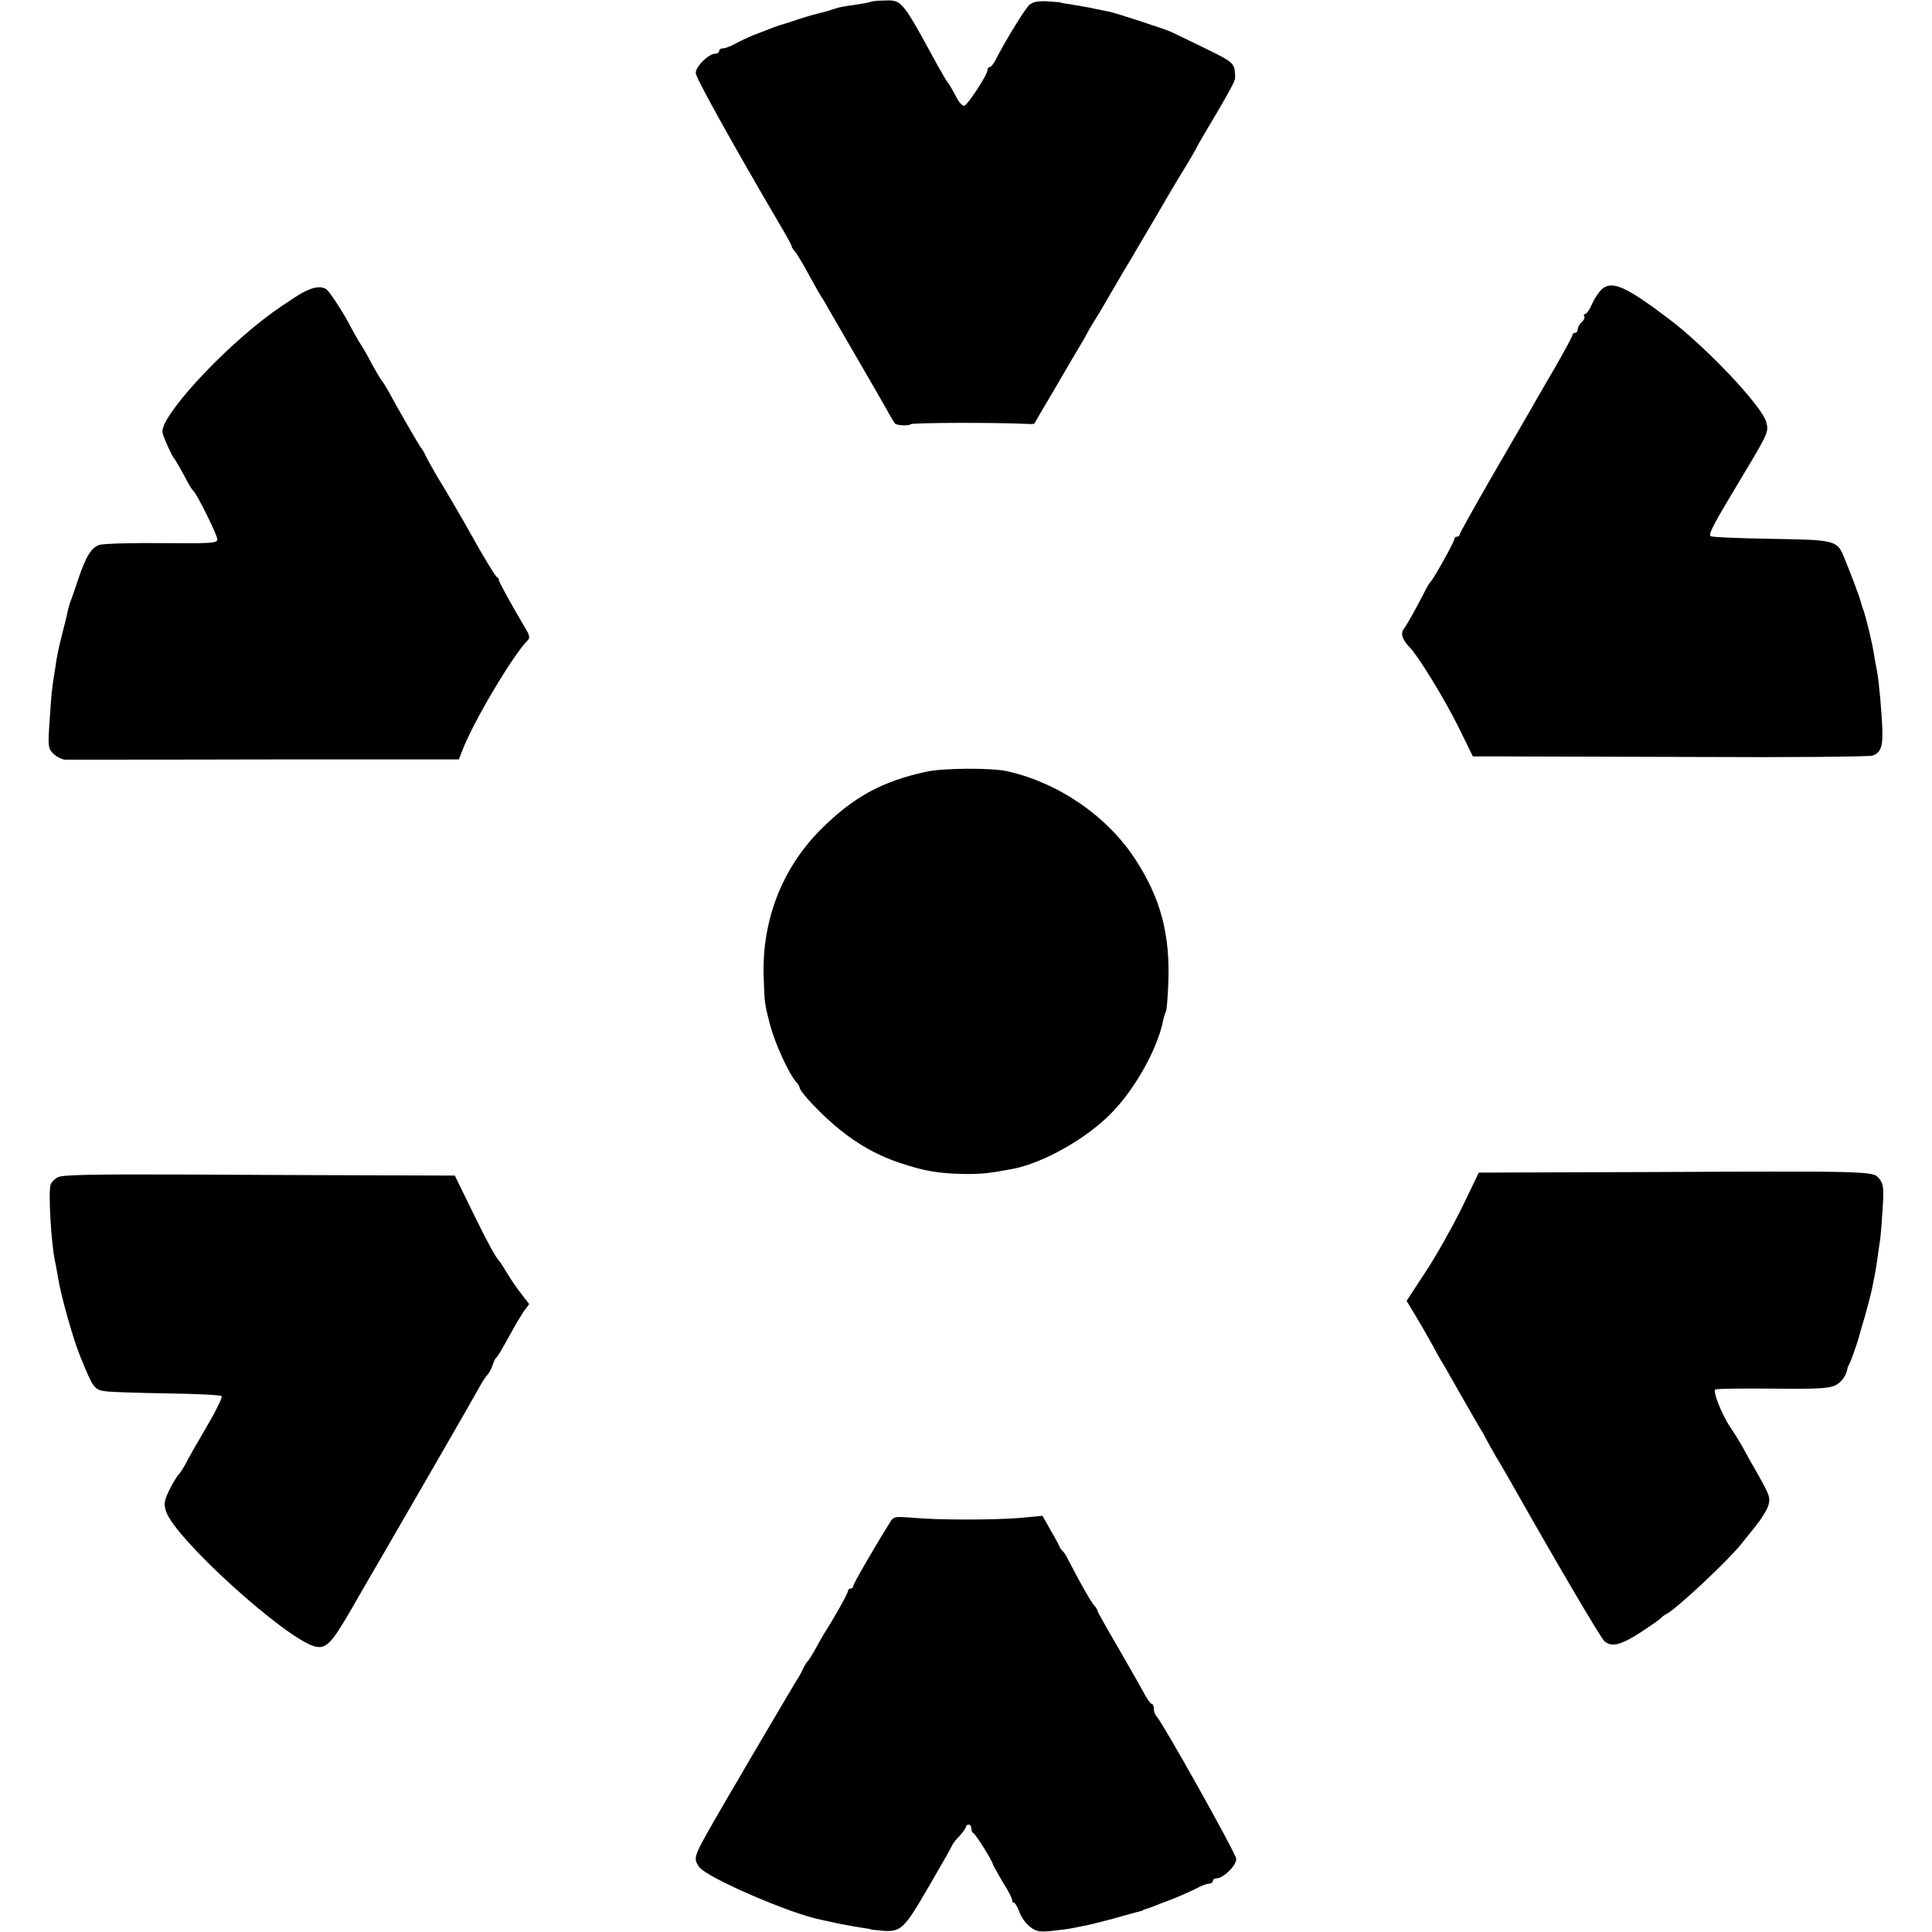 <?xml version="1.0" standalone="no"?>
<!DOCTYPE svg PUBLIC "-//W3C//DTD SVG 20010904//EN"
 "http://www.w3.org/TR/2001/REC-SVG-20010904/DTD/svg10.dtd">
<svg version="1.0" xmlns="http://www.w3.org/2000/svg"
 width="720pt" height="720pt" viewBox="0 0 720 720"
 preserveAspectRatio="xMidYMid meet">
<g transform="translate(0,720) scale(0.1,-0.1)"
fill="#000000" stroke="none">
<path d="M3247 7194 c-2 -2 -23 -6 -47 -10 -65 -9 -73 -11 -90 -17 -8 -3 -35
-11 -60 -17 -25 -6 -65 -18 -90 -27 -25 -8 -49 -16 -55 -17 -5 -2 -23 -8 -40
-15 -16 -6 -43 -17 -60 -23 -16 -7 -45 -20 -63 -30 -18 -10 -39 -18 -47 -18
-8 0 -15 -4 -15 -10 0 -5 -6 -10 -14 -10 -25 0 -75 -49 -73 -73 1 -19 146
-279 308 -555 27 -45 49 -85 49 -89 0 -4 6 -14 14 -22 7 -9 30 -47 51 -86 21
-38 41 -74 45 -80 4 -5 17 -26 27 -45 11 -19 62 -107 113 -195 51 -88 102
-176 112 -195 11 -19 21 -36 23 -38 7 -8 50 -10 59 -3 8 6 315 7 440 1 10 -1
19 0 21 2 1 2 37 64 81 138 43 74 84 144 91 155 7 11 17 29 23 40 5 11 21 38
35 60 14 22 43 72 65 110 23 39 50 86 62 105 11 19 59 100 106 180 46 80 95
161 107 180 12 19 25 42 29 50 4 8 17 32 29 52 97 163 120 205 120 218 -1 55
-2 56 -110 109 -60 29 -117 57 -128 62 -30 13 -205 70 -229 75 -12 2 -45 9
-73 15 -29 5 -65 12 -80 14 -16 2 -28 4 -28 5 0 1 -22 3 -50 5 -36 2 -55 -2
-69 -13 -16 -15 -89 -133 -125 -204 -8 -16 -18 -28 -23 -28 -4 0 -8 -5 -8 -12
0 -16 -72 -127 -86 -132 -7 -2 -20 12 -30 32 -10 20 -24 44 -30 52 -7 8 -25
40 -42 70 -131 241 -131 241 -198 238 -24 0 -45 -3 -47 -4z"/>
<path d="M5974 6126 c-11 -8 -29 -33 -39 -55 -10 -23 -22 -41 -27 -41 -5 0 -7
-4 -4 -9 3 -5 -1 -14 -9 -21 -8 -7 -15 -19 -15 -26 0 -8 -4 -14 -10 -14 -5 0
-10 -4 -10 -9 0 -4 -29 -58 -64 -119 -36 -61 -76 -131 -89 -154 -14 -24 -79
-137 -146 -252 -66 -115 -121 -213 -121 -217 0 -5 -4 -9 -10 -9 -5 0 -10 -4
-10 -9 0 -10 -79 -152 -90 -161 -3 -3 -11 -16 -18 -30 -35 -68 -69 -129 -80
-143 -14 -17 -6 -41 22 -70 31 -31 129 -191 181 -296 l54 -110 113 0 c62 0
392 -1 733 -2 341 -2 630 1 643 5 30 10 39 32 37 96 -2 63 -13 184 -20 220 -3
14 -8 41 -11 60 -6 42 -32 149 -41 170 -3 8 -7 21 -9 29 -3 14 -36 102 -62
165 -26 63 -33 64 -274 68 -119 2 -219 6 -223 10 -9 8 10 43 123 231 93 155
94 159 84 195 -19 63 -228 283 -367 387 -153 115 -203 138 -241 111z"/>
<path d="M1099 6092 c-31 -20 -69 -46 -84 -57 -191 -139 -425 -395 -409 -449
6 -23 36 -88 44 -96 4 -4 24 -39 54 -95 6 -11 14 -22 17 -25 13 -11 89 -164
89 -180 0 -14 -21 -16 -207 -14 -115 1 -220 -2 -234 -7 -30 -12 -49 -43 -78
-129 -12 -36 -24 -72 -28 -80 -3 -8 -7 -22 -9 -30 -1 -8 -10 -44 -19 -80 -19
-76 -20 -79 -30 -145 -13 -81 -13 -85 -20 -191 -7 -95 -6 -103 14 -123 11 -11
31 -21 43 -22 13 0 75 0 138 0 63 0 388 0 723 1 l607 0 11 28 c39 106 191 362
246 416 8 8 7 18 -7 41 -62 105 -103 181 -101 184 1 2 -1 7 -7 10 -7 5 -50 75
-102 169 -17 31 -80 140 -123 210 -15 26 -33 58 -40 72 -6 14 -14 27 -17 30
-5 4 -96 162 -124 215 -6 11 -16 27 -22 35 -7 8 -24 38 -39 65 -14 28 -35 64
-46 80 -10 17 -24 41 -31 55 -21 43 -80 135 -92 142 -23 16 -63 6 -117 -30z"/>
<path d="M3452 4324 c-166 -36 -273 -95 -394 -216 -144 -145 -219 -338 -212
-549 3 -97 4 -103 24 -179 18 -68 68 -178 96 -211 8 -8 14 -19 14 -22 0 -16
87 -107 151 -158 70 -56 140 -95 220 -122 93 -31 144 -40 239 -42 66 -1 95 2
185 19 113 22 273 112 365 206 91 92 174 242 195 348 2 12 7 26 10 32 3 5 7
53 9 107 7 180 -28 313 -120 456 -104 163 -288 290 -481 333 -59 13 -239 12
-301 -2z"/>
<path d="M6108 2832 l-597 -2 -64 -133 c-36 -72 -96 -180 -135 -238 l-70 -107
35 -58 c20 -33 46 -79 60 -104 13 -25 28 -52 33 -60 6 -8 39 -67 75 -130 36
-63 70 -122 75 -130 6 -8 13 -22 17 -30 4 -8 20 -37 36 -65 17 -27 39 -66 50
-85 162 -287 344 -598 357 -607 27 -22 60 -14 133 33 40 26 74 50 77 54 3 4
12 11 22 16 40 22 230 200 278 261 8 10 32 40 53 66 21 26 42 60 47 76 8 30 7
35 -43 124 -15 26 -39 68 -53 95 -15 26 -35 58 -45 72 -32 47 -68 138 -56 142
7 3 104 4 217 3 170 -2 210 1 233 14 22 13 38 36 42 61 0 3 3 10 6 15 6 9 28
73 36 100 1 6 12 42 23 80 11 39 22 81 25 95 3 14 7 36 10 50 3 14 8 43 11 65
3 22 7 54 10 70 3 17 7 71 10 120 5 78 3 94 -13 113 -22 28 -25 28 -895 24z"/>
<path d="M216 2813 c-13 -7 -26 -20 -28 -30 -8 -32 3 -220 17 -283 3 -14 8
-41 11 -60 10 -66 57 -232 83 -295 49 -120 52 -124 95 -130 23 -3 127 -6 233
-8 106 -1 195 -6 199 -10 4 -3 -21 -55 -56 -114 -35 -60 -70 -121 -78 -138 -9
-16 -21 -35 -28 -42 -6 -7 -22 -33 -34 -58 -18 -38 -20 -50 -11 -78 34 -102
446 -475 555 -503 40 -10 61 11 129 128 36 62 95 165 132 228 111 191 337 583
354 615 9 16 21 35 28 42 6 7 15 23 19 36 4 12 9 24 13 27 6 5 14 18 59 99 13
25 34 58 44 74 l20 27 -29 38 c-16 20 -40 55 -53 77 -13 22 -26 42 -29 45 -12
11 -45 71 -104 192 l-62 127 -300 1 c-165 0 -493 2 -728 3 -320 1 -434 -1
-451 -10z"/>
<path d="M3317 1527 c-66 -106 -137 -230 -137 -237 0 -6 -4 -10 -10 -10 -5 0
-10 -4 -10 -10 0 -8 -52 -101 -90 -160 -5 -8 -19 -33 -31 -55 -12 -22 -25 -42
-28 -45 -4 -3 -12 -16 -19 -30 -6 -14 -16 -32 -22 -40 -8 -13 -85 -143 -186
-315 -16 -27 -33 -58 -39 -67 -5 -9 -24 -40 -41 -70 -124 -214 -122 -209 -99
-245 26 -39 344 -177 458 -198 12 -3 46 -10 74 -16 29 -5 65 -12 80 -14 16 -2
28 -4 28 -5 0 -1 18 -3 40 -5 73 -6 83 4 175 162 47 81 87 151 89 157 2 6 15
22 28 35 12 14 23 29 23 33 0 5 5 8 10 8 6 0 10 -6 10 -14 0 -8 3 -16 8 -18 8
-3 72 -106 72 -115 0 -3 17 -33 37 -67 21 -33 37 -64 35 -68 -1 -5 2 -8 6 -8
4 0 14 -16 21 -35 6 -19 24 -44 39 -55 22 -18 36 -21 82 -16 30 3 66 8 80 11
14 3 36 7 50 10 14 3 59 14 100 25 41 12 82 23 90 25 8 2 16 4 18 5 1 2 5 3
10 5 4 1 16 5 27 9 11 5 45 18 75 29 30 12 70 30 88 39 18 10 39 18 47 18 8 0
15 5 15 10 0 6 6 10 14 10 25 0 75 49 73 73 -1 20 -275 509 -297 531 -6 6 -10
18 -10 28 0 10 -3 18 -8 18 -4 0 -16 17 -27 37 -11 21 -55 98 -97 171 -43 73
-78 136 -78 139 0 4 -6 14 -14 22 -12 14 -52 85 -94 166 -8 17 -18 32 -22 35
-4 3 -9 10 -11 15 -2 6 -17 34 -34 63 l-30 53 -85 -8 c-100 -8 -307 -8 -402 1
-63 5 -69 4 -81 -17z"/>
</g>
</svg>
